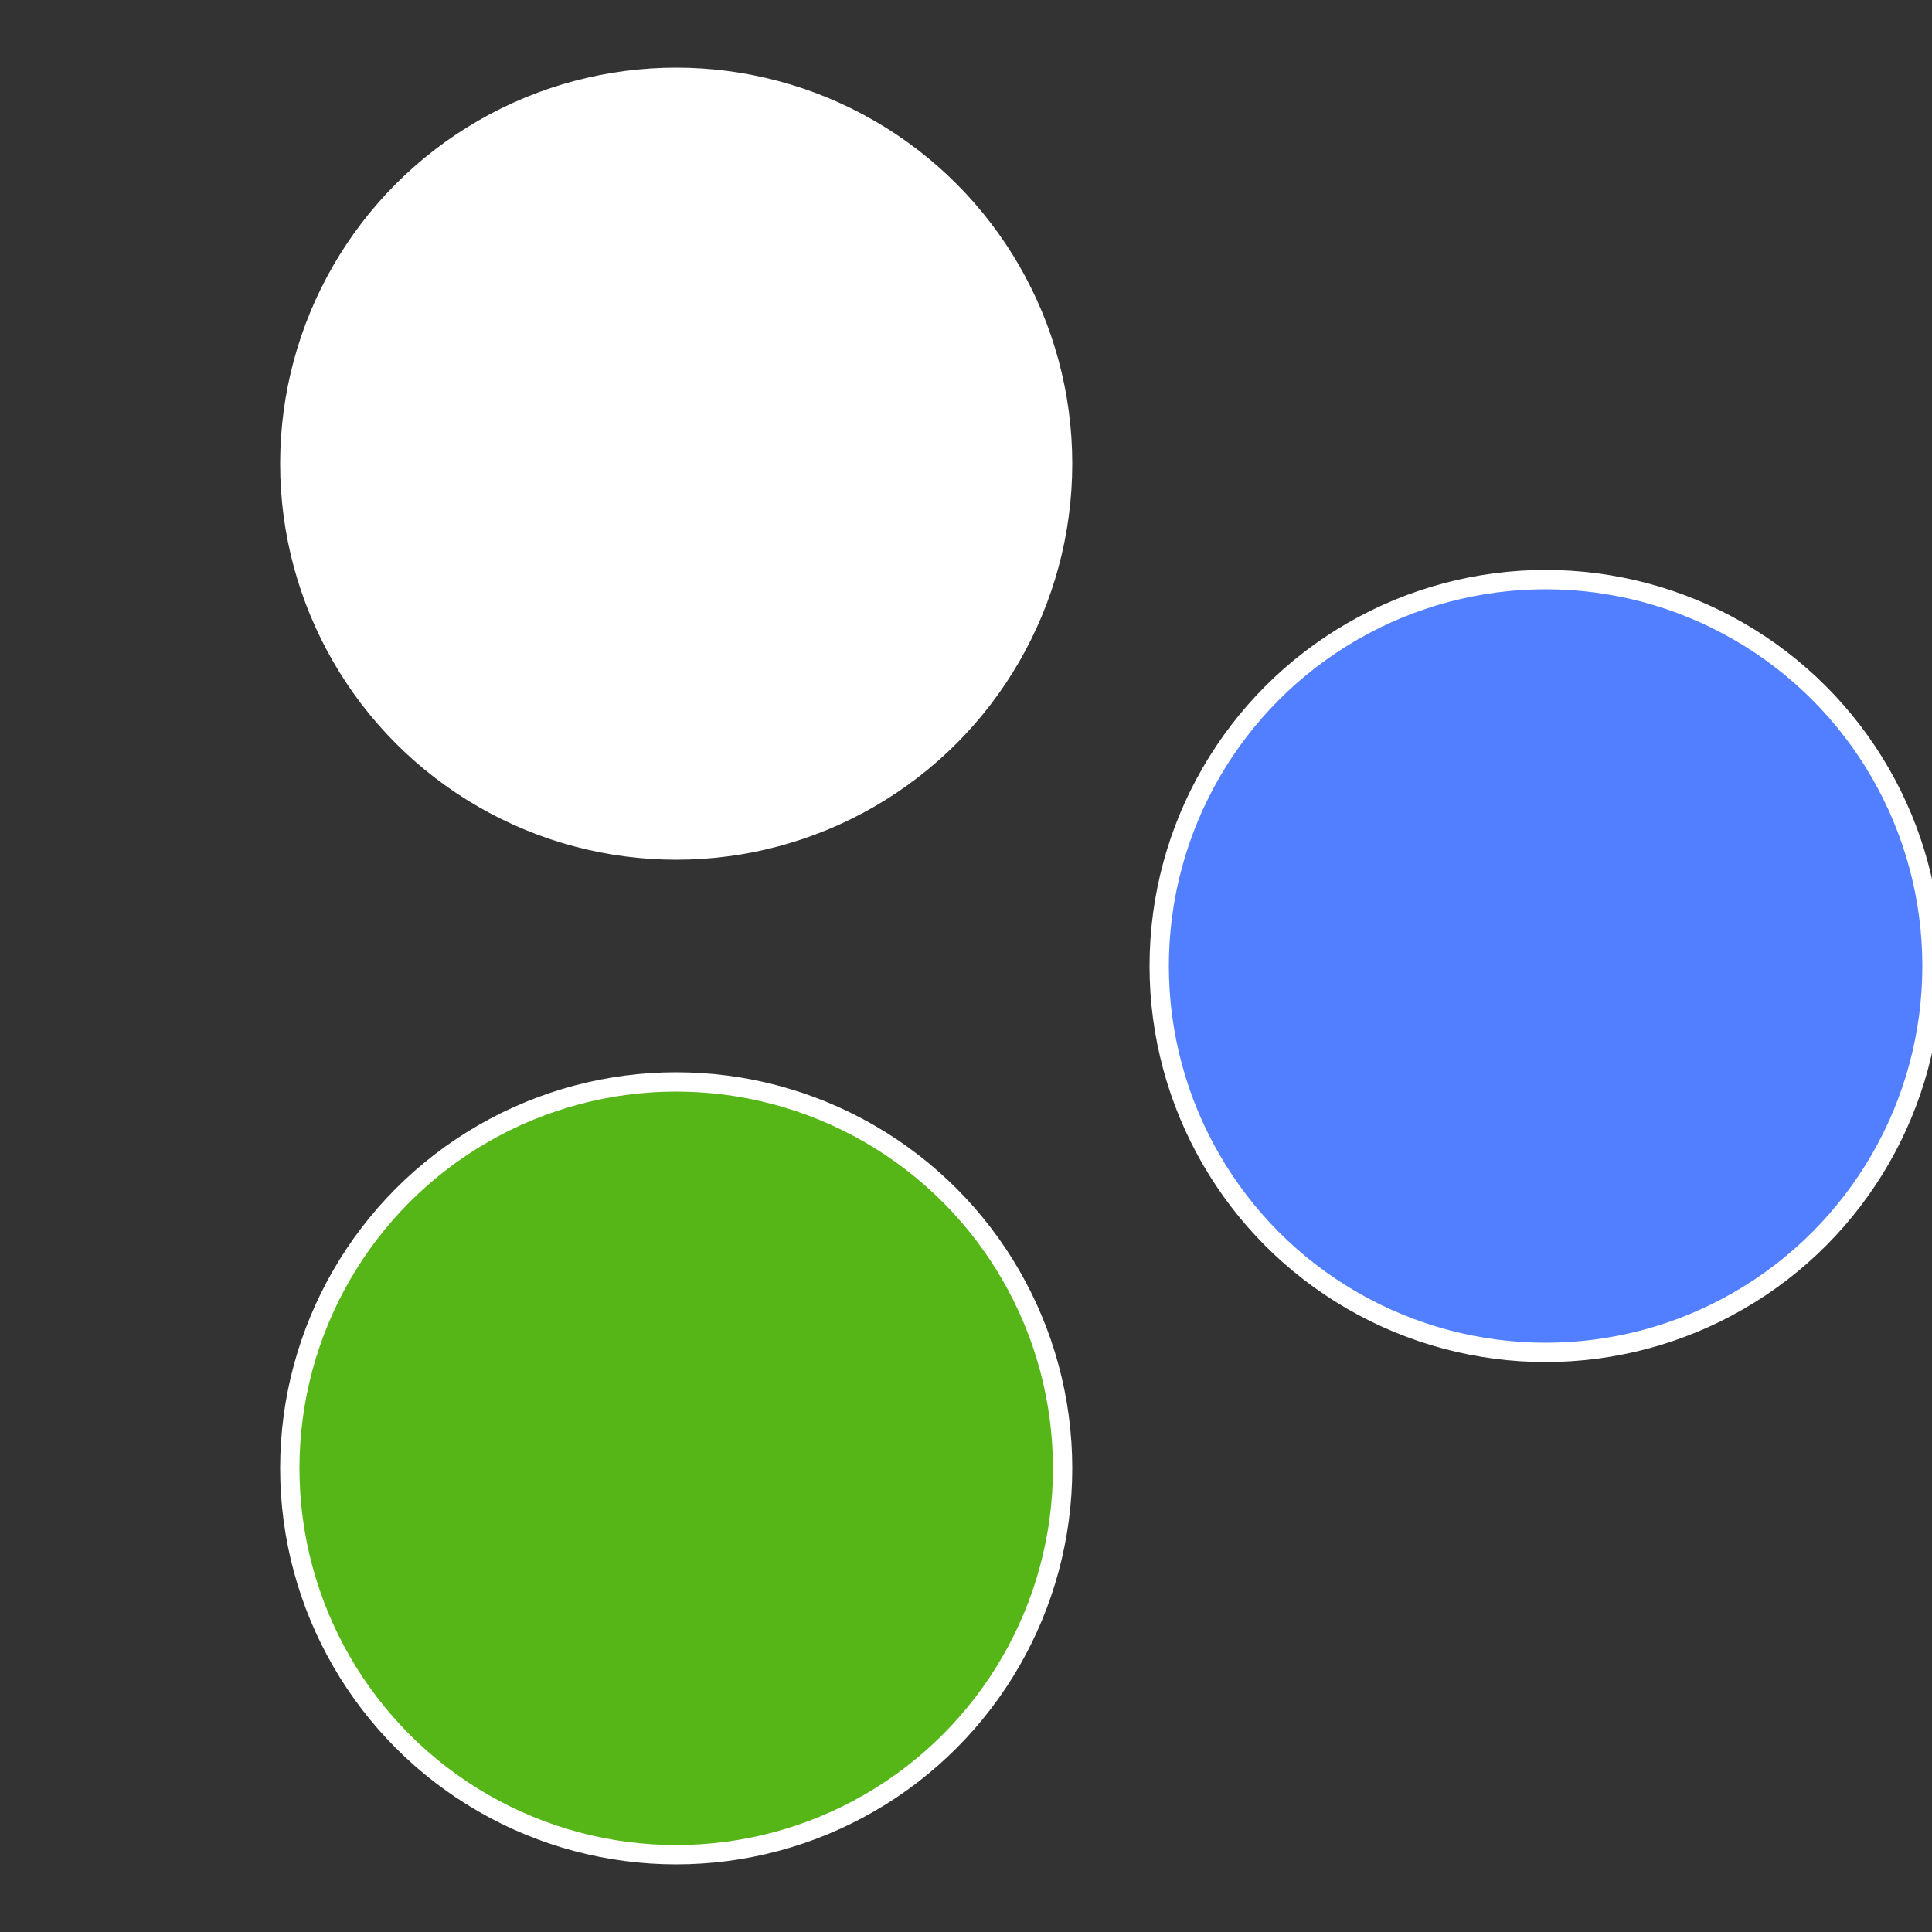 <?xml version="1.0" standalone="no"?>
<svg width="500" height="500" viewBox="-1 -1 2 2" xmlns="http://www.w3.org/2000/svg">
 
                <rect x="-1" y="-1" width="2" height="2" fill="#333333" stroke="none"/>
 
                <circle cx="0.6" cy="0" r="0.4" fill="#517fffffffffffffb9056b" stroke="#fff" stroke-width="1%" />
             
                <circle cx="-0.3" cy="0.52" r="0.4" fill="#56b517fffffffffffffb90" stroke="#fff" stroke-width="1%" />
             
                <circle cx="-0.3" cy="-0.52" r="0.4" fill="#fffffffffffffb9056b517" stroke="#fff" stroke-width="1%" />
            </svg>
